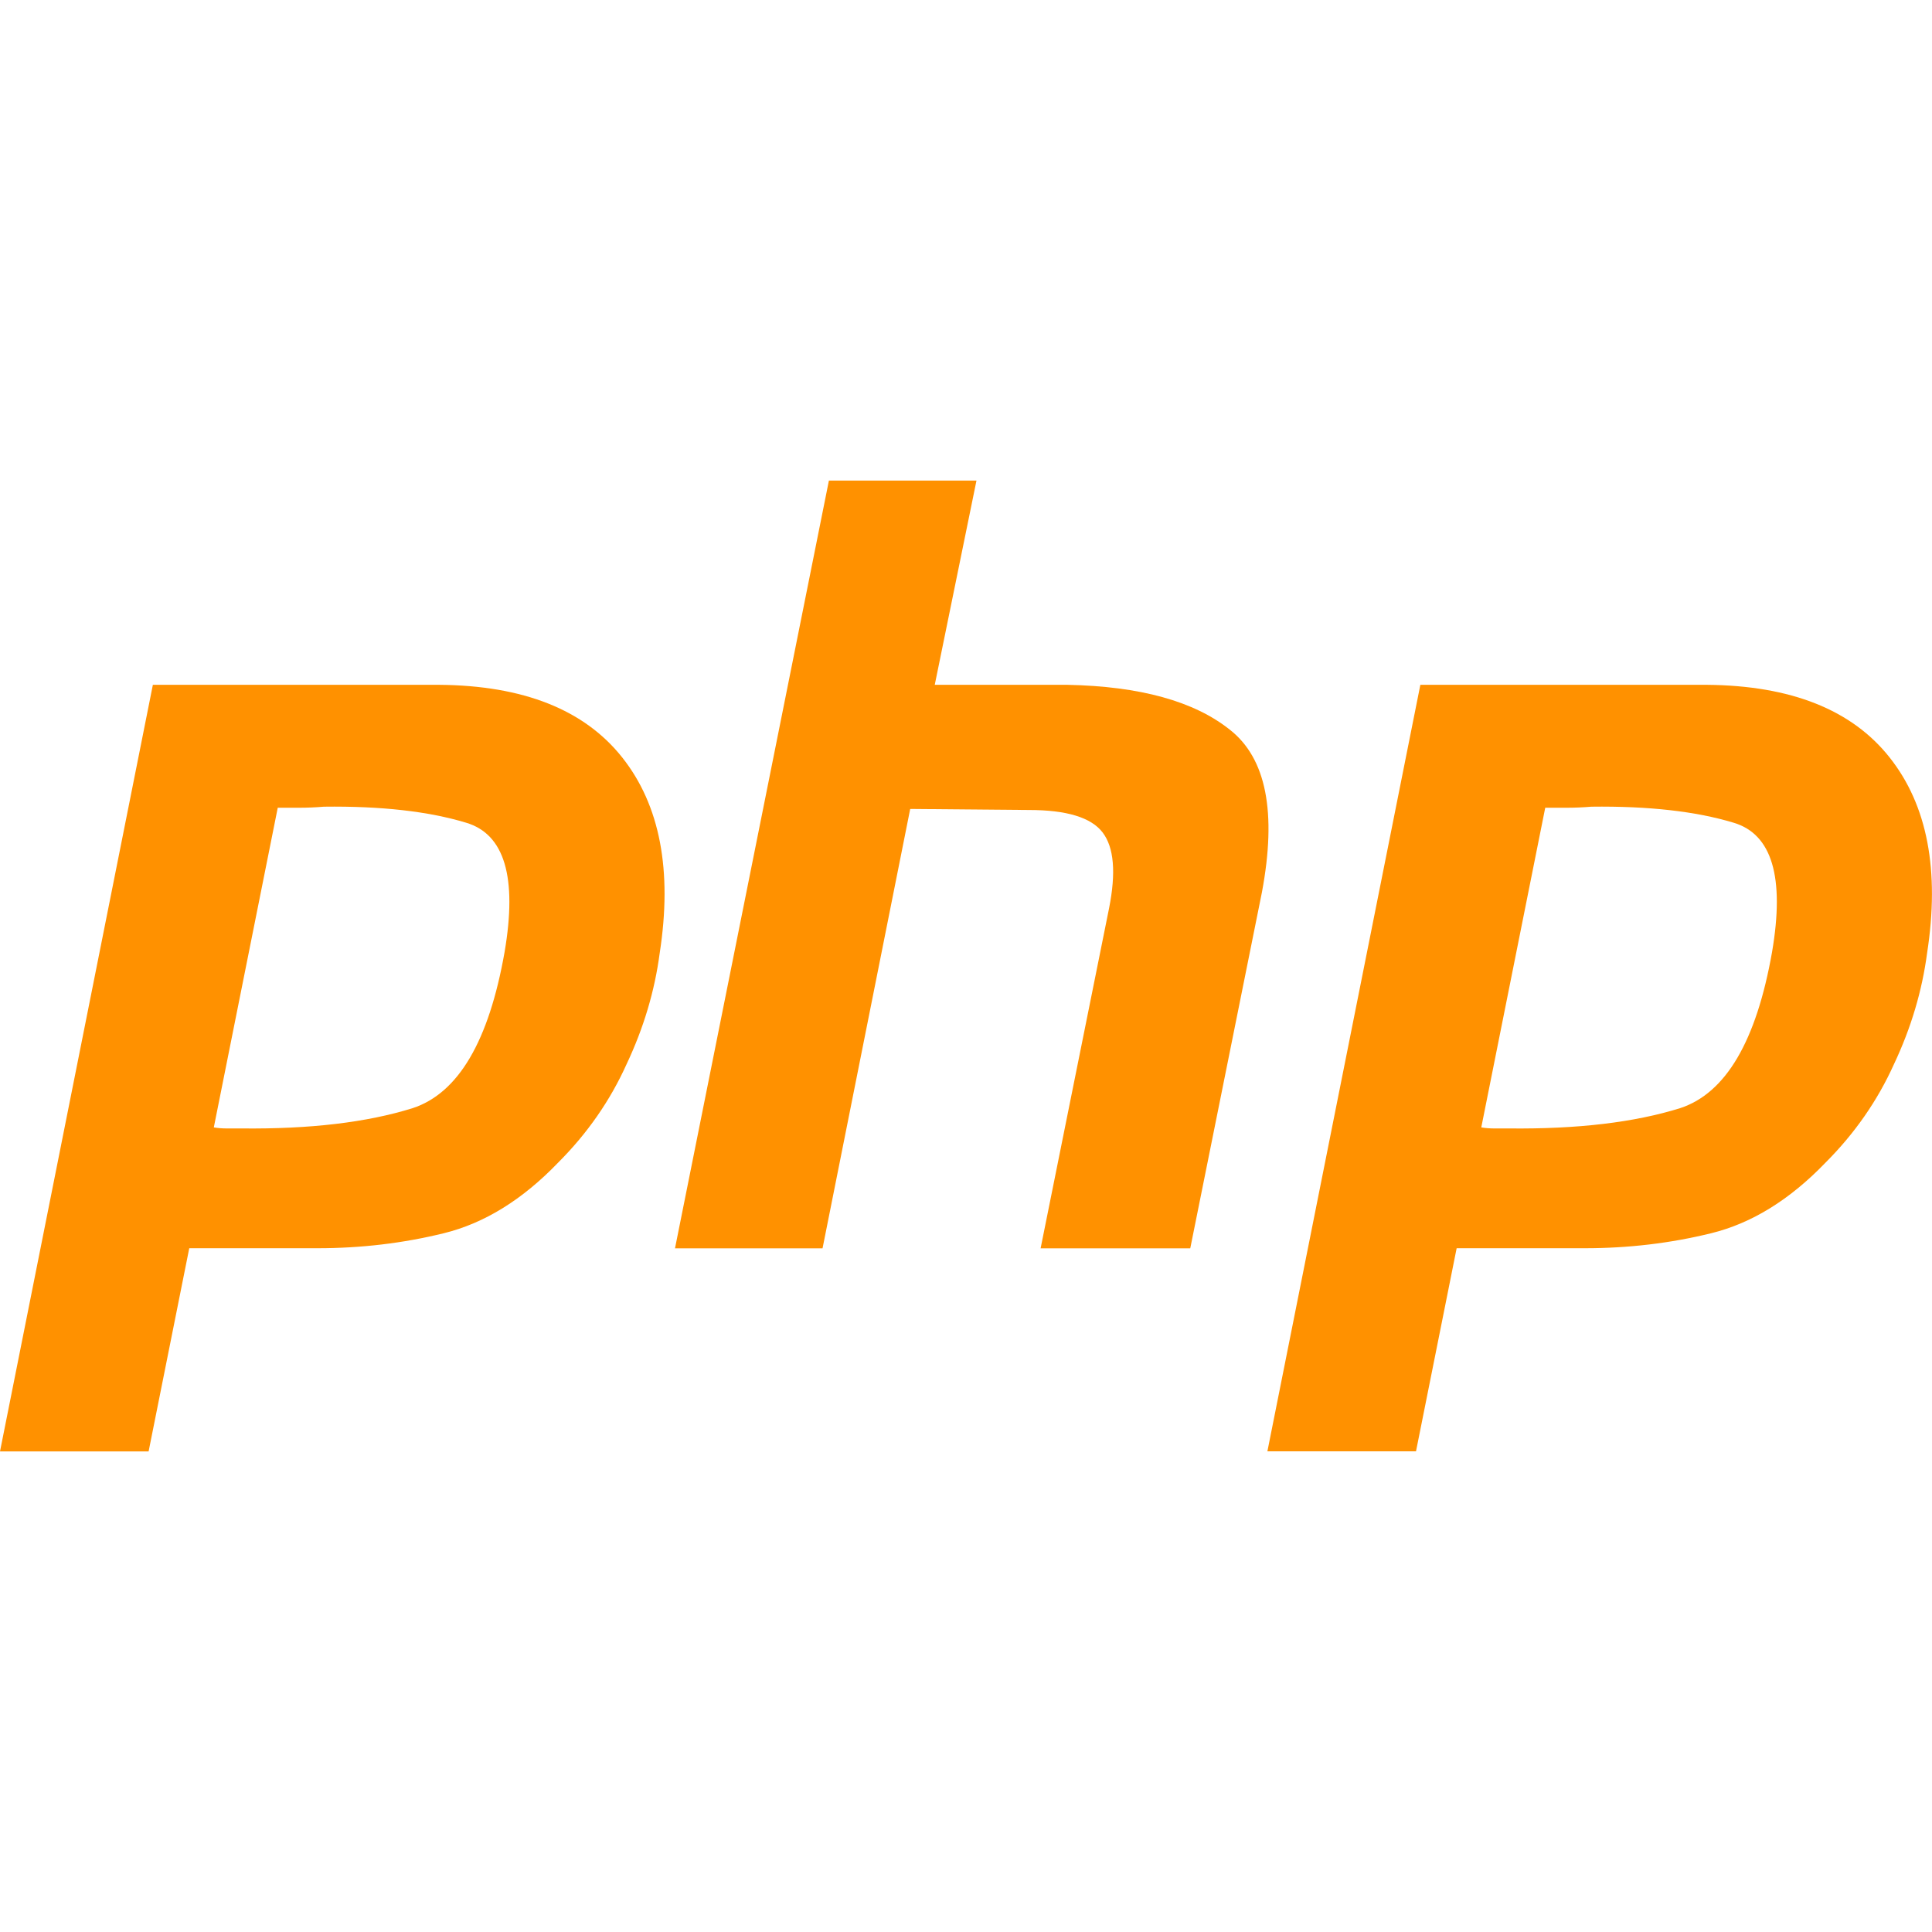 <svg width="100" height="100" viewBox="0 0 100 100" fill="none" xmlns="http://www.w3.org/2000/svg">
<g clip-path="url(#clip0_921_16680)">
<path d="M7.912 35.446H22.742C27.096 35.483 30.25 36.737 32.208 39.208C34.163 41.679 34.808 45.054 34.146 49.333C33.888 51.288 33.317 53.208 32.429 55.087C31.579 56.971 30.4 58.667 28.887 60.179C27.042 62.096 25.071 63.317 22.967 63.833C20.863 64.35 18.688 64.608 16.438 64.608H9.796L7.692 75.125H0L7.912 35.446ZM14.387 41.754L11.067 58.354C11.287 58.392 11.508 58.408 11.729 58.408C11.988 58.408 12.246 58.408 12.504 58.408C16.046 58.446 18.996 58.096 21.358 57.358C23.721 56.583 25.304 53.892 26.117 49.279C26.779 45.404 26.117 43.175 24.125 42.583C22.171 41.992 19.717 41.717 16.767 41.754C16.325 41.792 15.9 41.808 15.496 41.808C15.129 41.808 14.742 41.808 14.333 41.808L14.387 41.754Z" fill="#FF9100"/>
<path d="M42.904 24.875H50.542L48.383 35.446H55.246C59.008 35.521 61.812 36.296 63.658 37.771C65.542 39.246 66.092 42.05 65.317 46.183L61.608 64.612H53.862L57.404 47.017C57.771 45.171 57.663 43.862 57.071 43.087C56.479 42.312 55.208 41.925 53.254 41.925L47.112 41.871L42.575 64.612H34.938L42.904 24.875Z" fill="#FF9100"/>
<path d="M73.517 35.446H88.346C92.7 35.483 95.854 36.737 97.808 39.208C99.763 41.679 100.408 45.054 99.746 49.333C99.487 51.288 98.917 53.208 98.029 55.087C97.179 56.971 96 58.667 94.487 60.179C92.642 62.096 90.671 63.317 88.567 63.833C86.463 64.35 84.287 64.608 82.037 64.608H75.396L73.292 75.121H65.6L73.517 35.446ZM79.992 41.754L76.671 58.354C76.892 58.392 77.112 58.408 77.333 58.408C77.592 58.408 77.85 58.408 78.108 58.408C81.65 58.446 84.6 58.096 86.963 57.358C89.325 56.583 90.908 53.892 91.721 49.279C92.383 45.404 91.721 43.175 89.729 42.583C87.775 41.992 85.321 41.717 82.371 41.754C81.929 41.792 81.504 41.808 81.1 41.808C80.733 41.808 80.346 41.808 79.938 41.808L79.992 41.754Z" fill="#FF9100"/>
</g>
<defs>
<clipPath id="clip0_921_16680">
<rect width="100" height="100" fill="white"/>
</clipPath>
</defs>
</svg>
